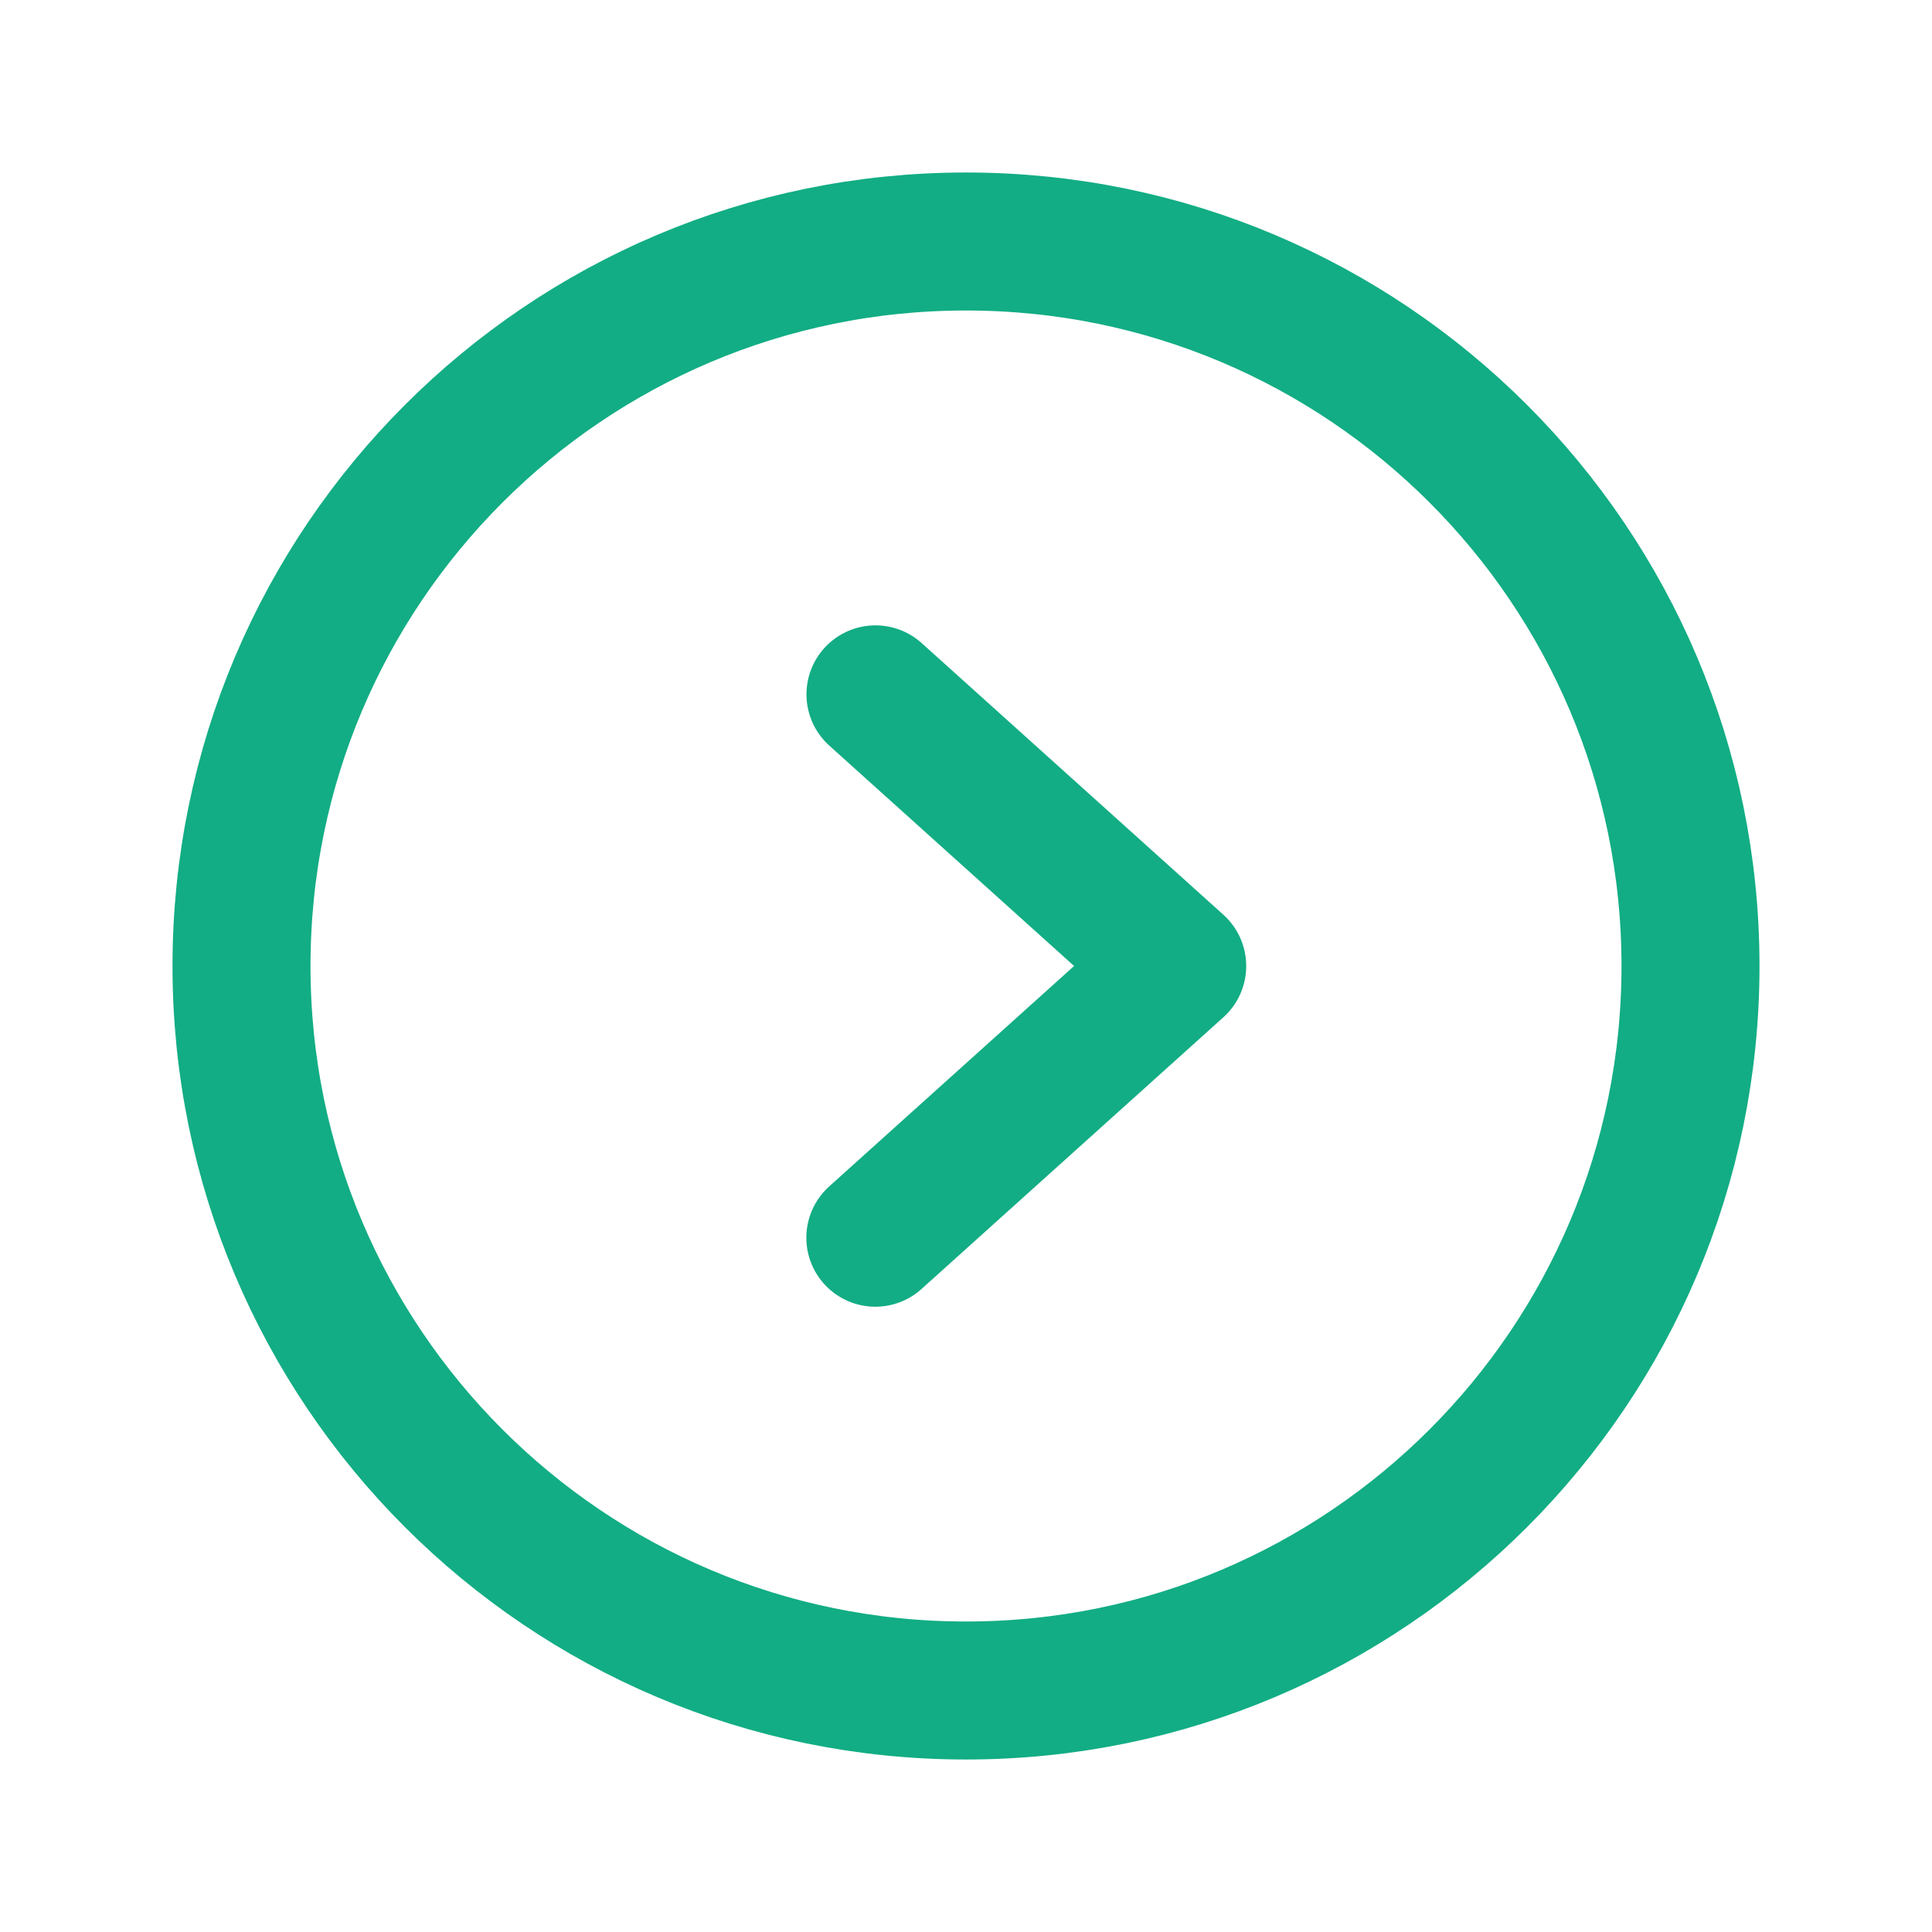 <svg xmlns="http://www.w3.org/2000/svg" width="28" height="28" fill="none"><path stroke="#12AD84" stroke-miterlimit="10" stroke-width="2" d="M14 24.5c5.799 0 10.5-4.701 10.5-10.5S19.799 3.5 14 3.5 3.5 8.201 3.5 14 8.201 24.5 14 24.5Z"/><path stroke="#12AD84" stroke-linecap="round" stroke-linejoin="round" stroke-width="2" d="M12.688 10.063 17.061 14l-4.375 3.938"/></svg>
